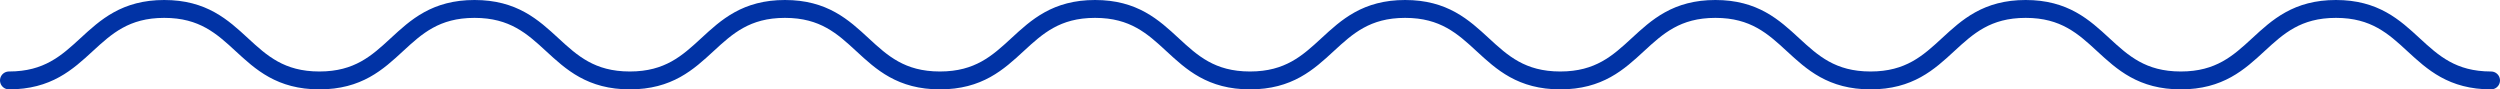 <?xml version="1.0" encoding="UTF-8"?>
<svg id="_レイヤー_2" data-name="レイヤー_2" xmlns="http://www.w3.org/2000/svg" viewBox="0 0 139.88 5">
  <defs>
    <style>
      .cls-1 {
        fill: none;
        stroke: #0133a5;
        stroke-linecap: round;
        stroke-linejoin: round;
      }
    </style>
  </defs>
  <g id="_レイヤー_1-2" data-name="レイヤー_1">
    <path class="cls-1" d="M139.38,4.5c-4.34,0-4.34-4-8.68-4s-4.34,4-8.68,4-4.34-4-8.68-4-4.34,4-8.68,4-4.34-4-8.68-4-4.34,4-8.68,4-4.34-4-8.68-4-4.34,4-8.68,4S65.61.5,61.27.5s-4.34,4-8.68,4S48.26.5,43.92.5s-4.34,4-8.68,4S30.9.5,26.55.5s-4.34,4-8.68,4S13.53.5,9.19.5,4.84,4.5.5,4.5"/>
  </g>
</svg>